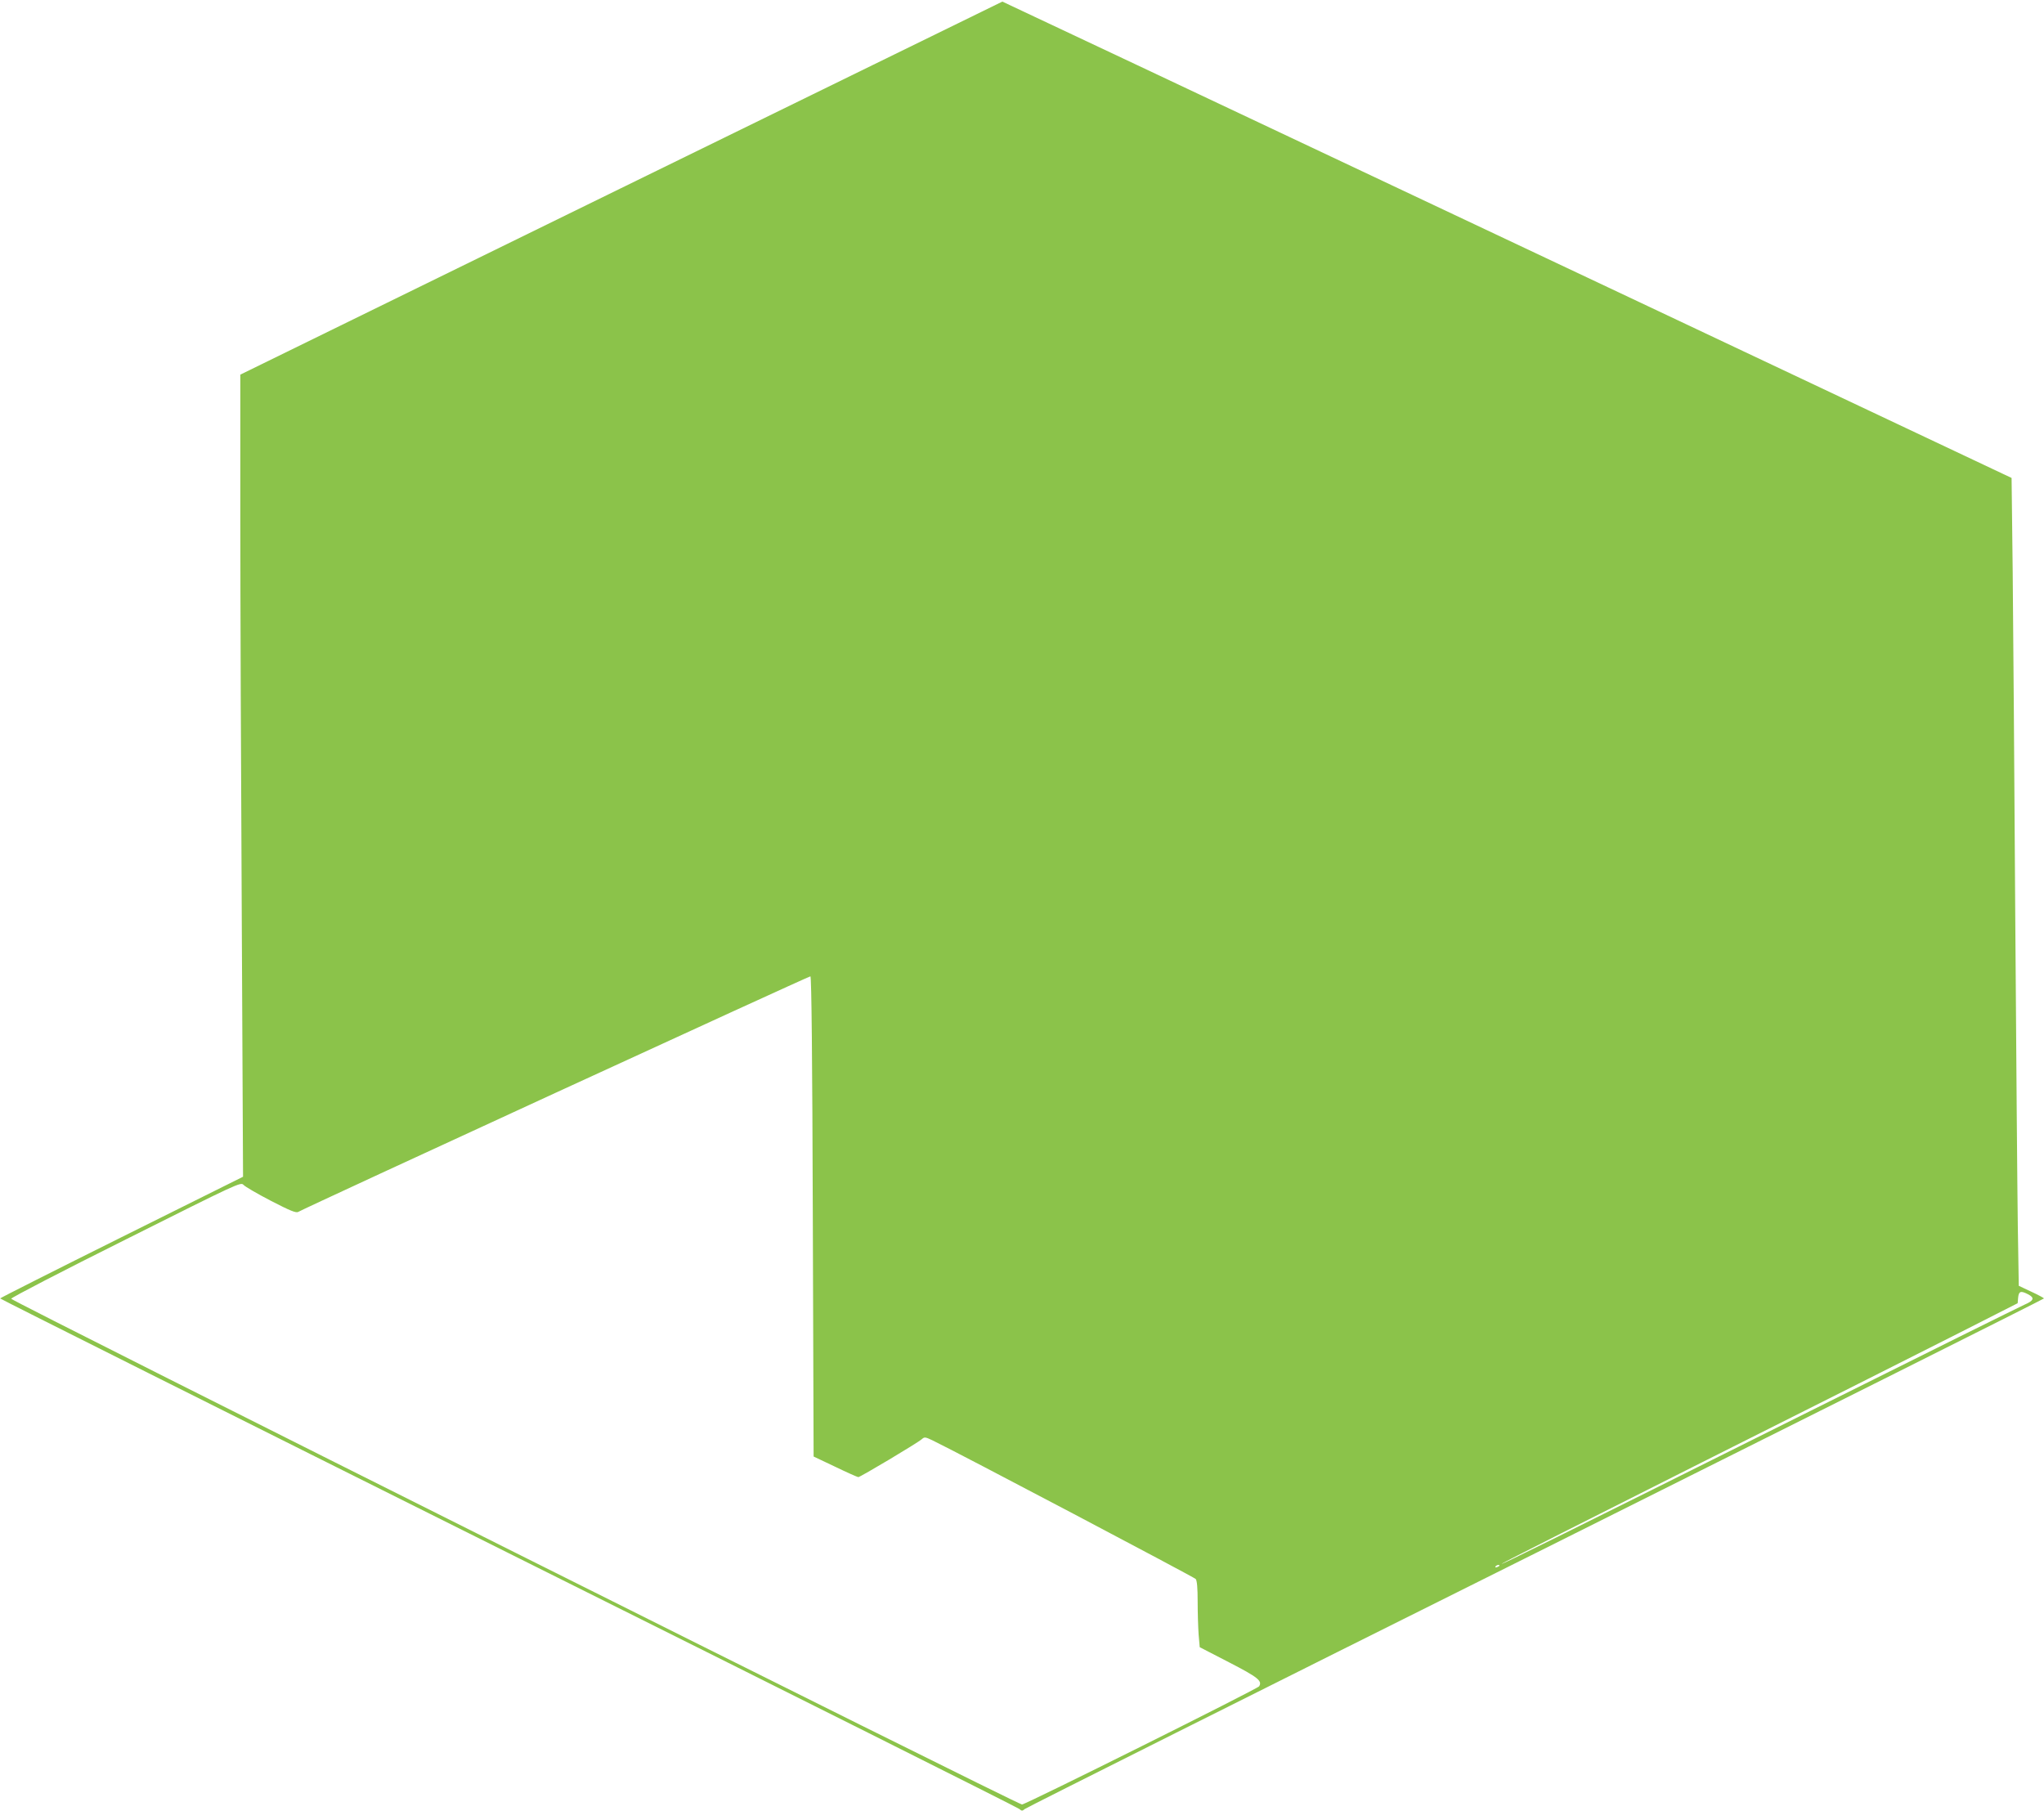 <?xml version="1.0" standalone="no"?>
<!DOCTYPE svg PUBLIC "-//W3C//DTD SVG 20010904//EN"
 "http://www.w3.org/TR/2001/REC-SVG-20010904/DTD/svg10.dtd">
<svg version="1.0" xmlns="http://www.w3.org/2000/svg"
 width="1280pt" height="1134pt" viewBox="0 0 1280 1134"
 preserveAspectRatio="xMidYMid meet">
<g transform="translate(0,1134) scale(0.1,-0.1)"
fill="#8bc34a" stroke="none">
<path d="M3890 10162 l-2385 -1168 0 -889 c0 -490 4 -1620 9 -2512 l8 -1622
-760 -378 c-418 -208 -761 -381 -761 -384 -1 -3 1431 -720 3182 -1594 1750
-873 3190 -1594 3200 -1603 15 -13 19 -14 35 0 9 8 1449 730 3200 1603 1750
874 3182 1591 3182 1594 -1 3 -36 22 -79 42 l-79 37 -6 373 c-3 206 -10 1078
-16 1939 -5 861 -13 1831 -16 2156 l-7 591 -2316 1094 c-1274 601 -2695 1272
-3159 1491 -464 219 -844 398 -845 398 -1 -1 -1075 -526 -2387 -1168z m1200
-6441 l5 -1502 135 -64 c74 -36 140 -65 145 -65 12 0 373 215 398 238 16 14
21 14 65 -7 164 -79 1639 -857 1650 -869 8 -11 12 -56 12 -141 0 -69 3 -162 6
-206 l7 -80 184 -95 c182 -94 209 -116 188 -150 -10 -16 -1462 -740 -1485
-740 -29 0 -6330 3153 -6330 3167 0 7 324 175 719 372 704 353 719 360 736
341 10 -11 87 -56 172 -100 122 -63 157 -77 171 -69 41 25 3198 1477 3207
1475 7 -2 12 -516 15 -1505z m7610 -486 c43 -22 37 -40 -22 -65 -29 -13 -631
-311 -1338 -664 -1646 -821 -1947 -970 -1935 -958 6 6 568 290 1250 633 682
342 1407 707 1610 810 l370 188 3 35 c4 40 16 45 62 21z m-3310 -1699 c0 -2
-7 -7 -16 -10 -8 -3 -12 -2 -9 4 6 10 25 14 25 6z"/>
</g>
</svg>
